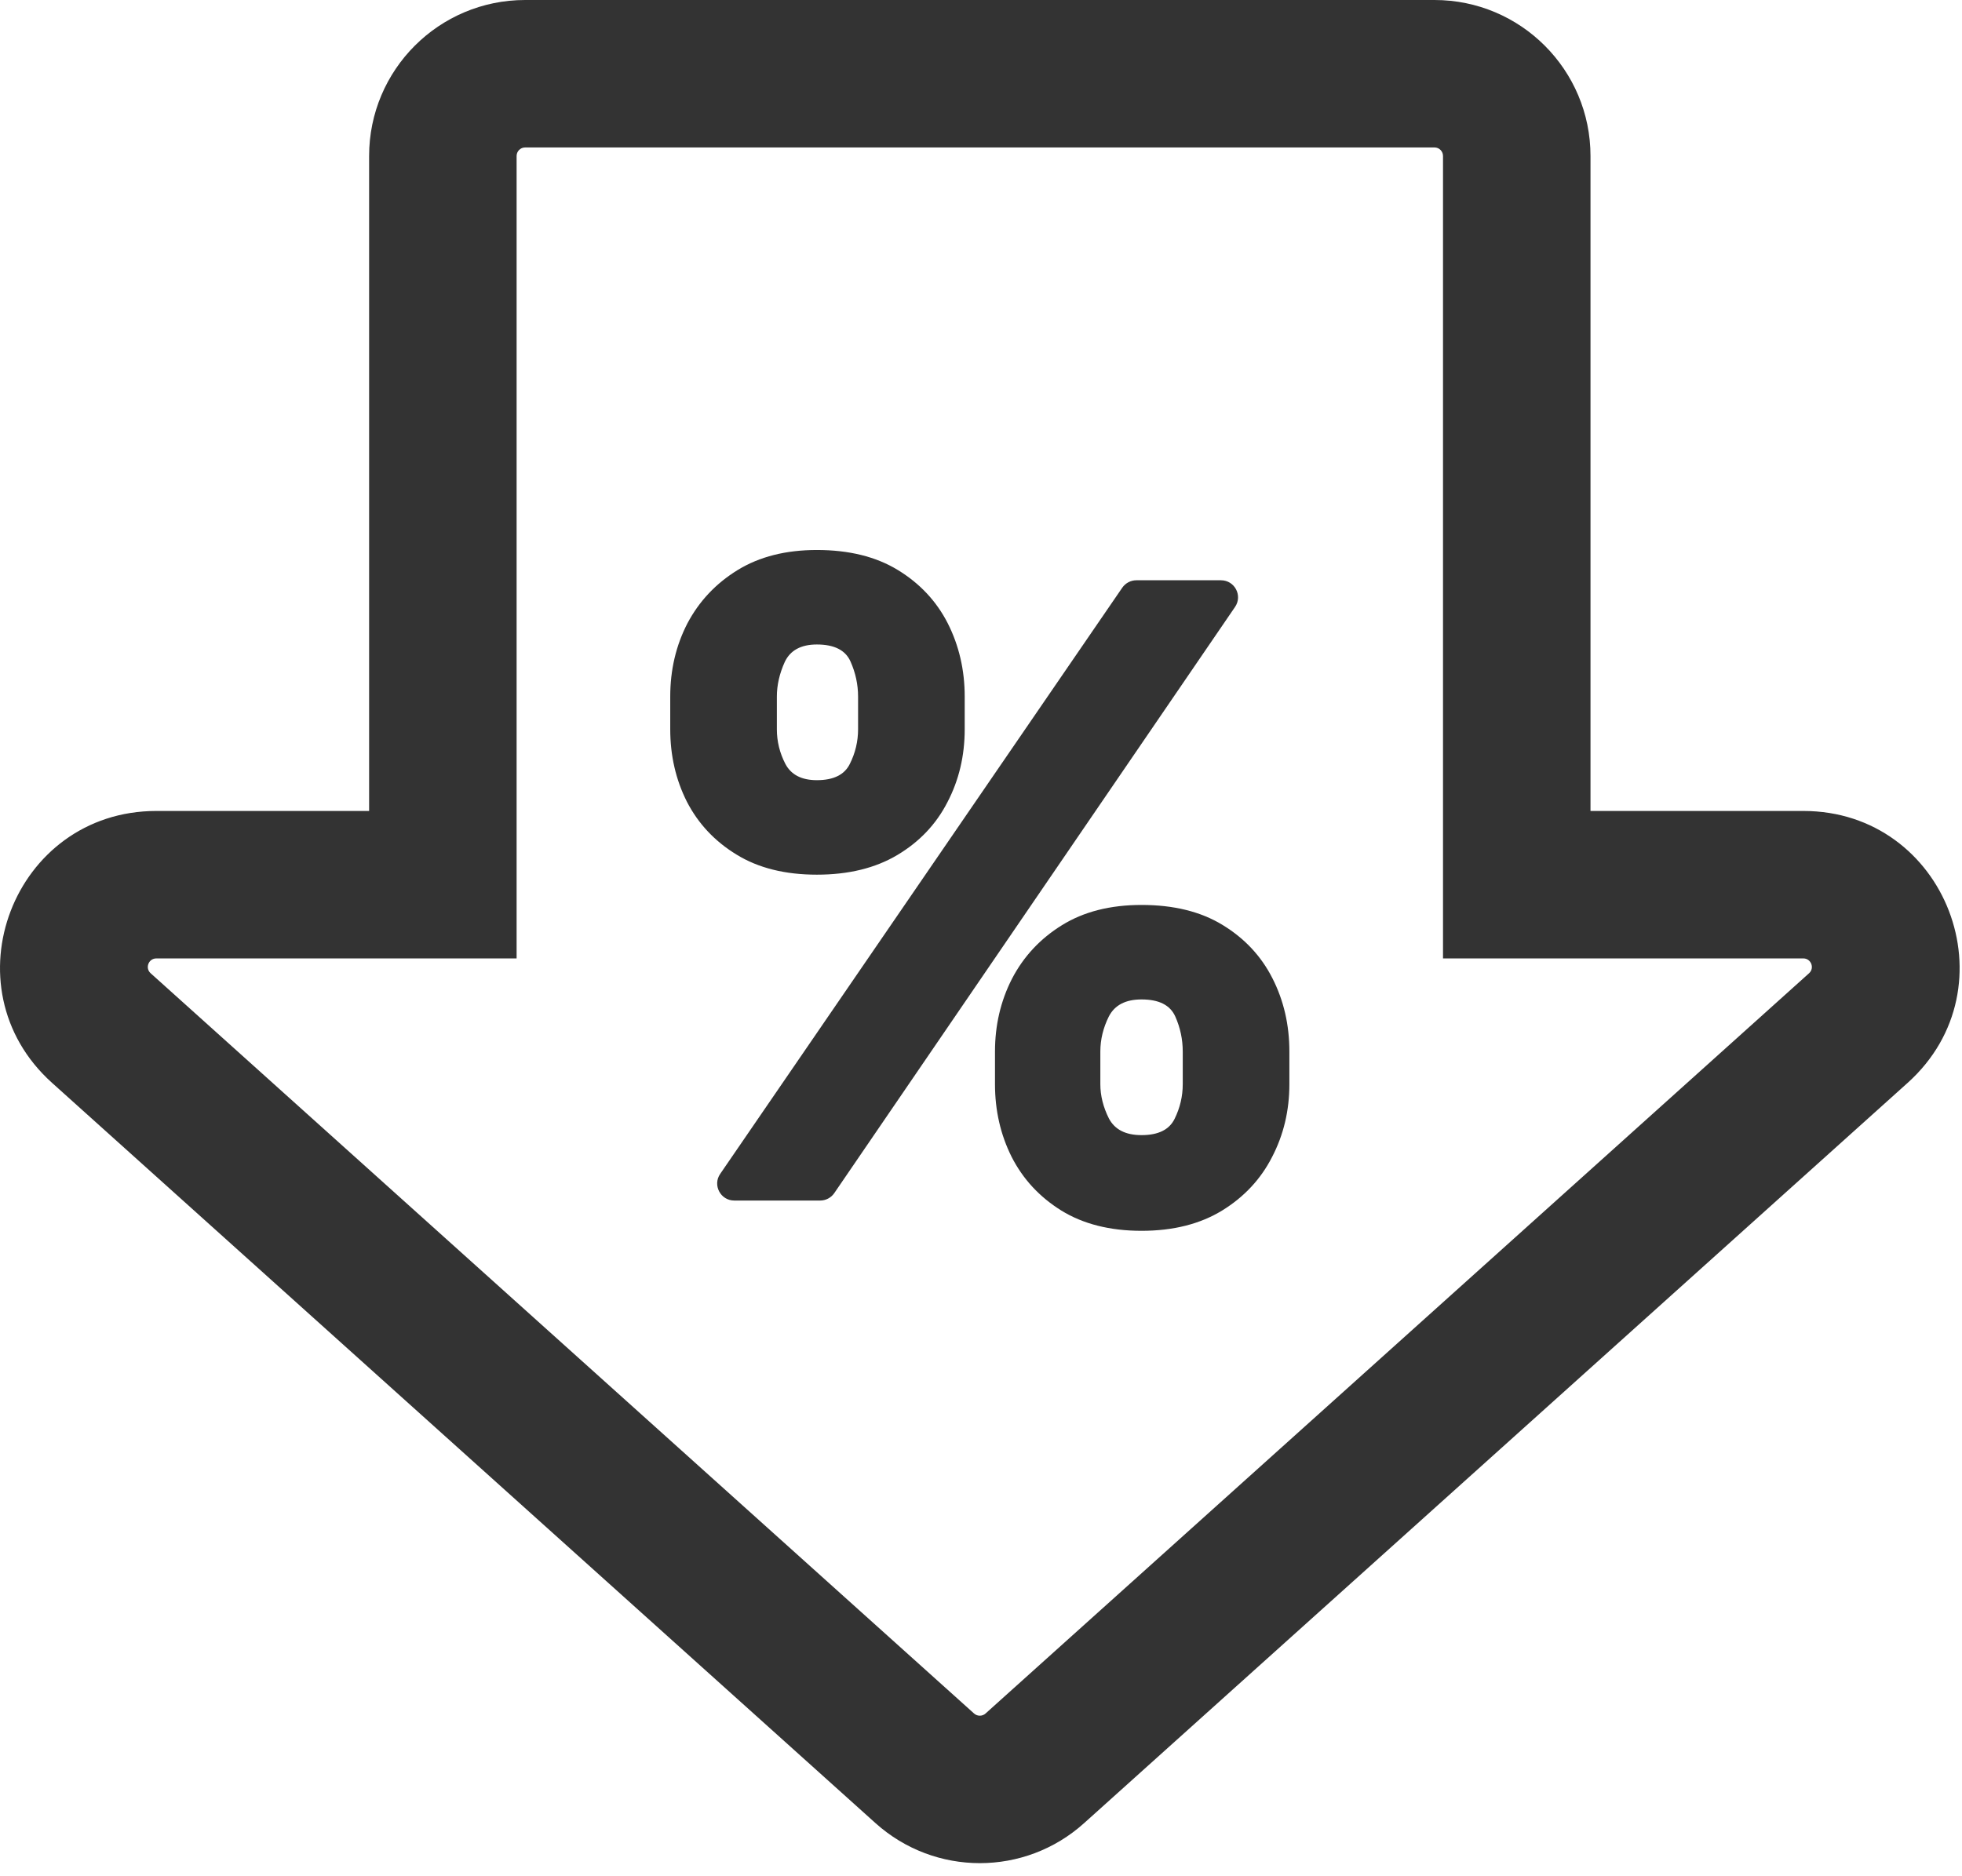 <svg width="23" height="22" viewBox="0 0 23 22" fill="none" xmlns="http://www.w3.org/2000/svg">
<path fill-rule="evenodd" clip-rule="evenodd" d="M6.056 1.829V11.238H1.833C1.741 11.238 1.698 11.351 1.766 11.412L11.419 20.092C11.457 20.126 11.515 20.126 11.553 20.092L21.207 11.412C21.275 11.351 21.231 11.238 21.14 11.238H16.916V1.829C16.916 1.774 16.872 1.729 16.816 1.729H6.156C6.101 1.729 6.056 1.774 6.056 1.829ZM21.14 9.509H18.645V1.829C18.645 0.819 17.826 0 16.816 0H6.156C5.146 0 4.327 0.819 4.327 1.829V9.509H1.833C0.156 9.509 -0.637 11.576 0.61 12.697L10.263 21.377C10.959 22.003 12.014 22.003 12.709 21.377L22.363 12.697C23.609 11.576 22.816 9.509 21.14 9.509ZM11.664 12.33V12.713C11.664 13.021 11.729 13.305 11.859 13.565C11.992 13.826 12.186 14.035 12.441 14.194C12.697 14.352 13.011 14.432 13.382 14.432C13.754 14.432 14.069 14.352 14.327 14.194C14.585 14.035 14.78 13.826 14.913 13.565C15.048 13.305 15.115 13.021 15.115 12.713V12.33C15.115 12.017 15.049 11.731 14.916 11.47C14.784 11.21 14.589 11.002 14.331 10.845C14.075 10.689 13.759 10.611 13.382 10.611C13.015 10.611 12.704 10.69 12.448 10.849C12.193 11.007 11.998 11.217 11.863 11.477C11.73 11.738 11.664 12.022 11.664 12.33ZM12.899 12.713V12.33C12.899 12.188 12.933 12.05 12.999 11.918C13.068 11.785 13.195 11.719 13.382 11.719C13.586 11.719 13.717 11.785 13.777 11.918C13.836 12.05 13.865 12.188 13.865 12.33V12.713C13.865 12.855 13.833 12.99 13.77 13.118C13.708 13.246 13.579 13.31 13.382 13.31C13.195 13.31 13.068 13.245 12.999 13.114C12.933 12.982 12.899 12.848 12.899 12.713ZM7.857 8.168V8.551C7.857 8.859 7.922 9.142 8.052 9.4C8.185 9.658 8.379 9.865 8.635 10.021C8.89 10.178 9.204 10.256 9.576 10.256C9.947 10.256 10.262 10.179 10.52 10.025C10.778 9.871 10.974 9.665 11.106 9.407C11.241 9.149 11.309 8.864 11.309 8.551V8.168C11.309 7.855 11.242 7.569 11.11 7.308C10.977 7.048 10.782 6.84 10.524 6.683C10.268 6.527 9.952 6.449 9.576 6.449C9.213 6.449 8.904 6.527 8.649 6.683C8.393 6.84 8.197 7.048 8.059 7.308C7.924 7.569 7.857 7.855 7.857 8.168ZM9.107 8.551V8.168C9.107 8.033 9.138 7.898 9.199 7.763C9.263 7.626 9.389 7.557 9.576 7.557C9.779 7.557 9.911 7.623 9.97 7.756C10.029 7.888 10.059 8.026 10.059 8.168V8.551C10.059 8.693 10.027 8.828 9.963 8.956C9.901 9.084 9.772 9.148 9.576 9.148C9.396 9.148 9.273 9.084 9.206 8.956C9.14 8.828 9.107 8.693 9.107 8.551ZM8.443 13.764C8.351 13.896 8.447 14.077 8.607 14.077H9.615C9.681 14.077 9.743 14.044 9.78 13.99L14.478 7.117C14.569 6.984 14.474 6.804 14.313 6.804H13.321C13.255 6.804 13.194 6.837 13.156 6.891L8.443 13.764Z" fill="#333333"/>
</svg>
